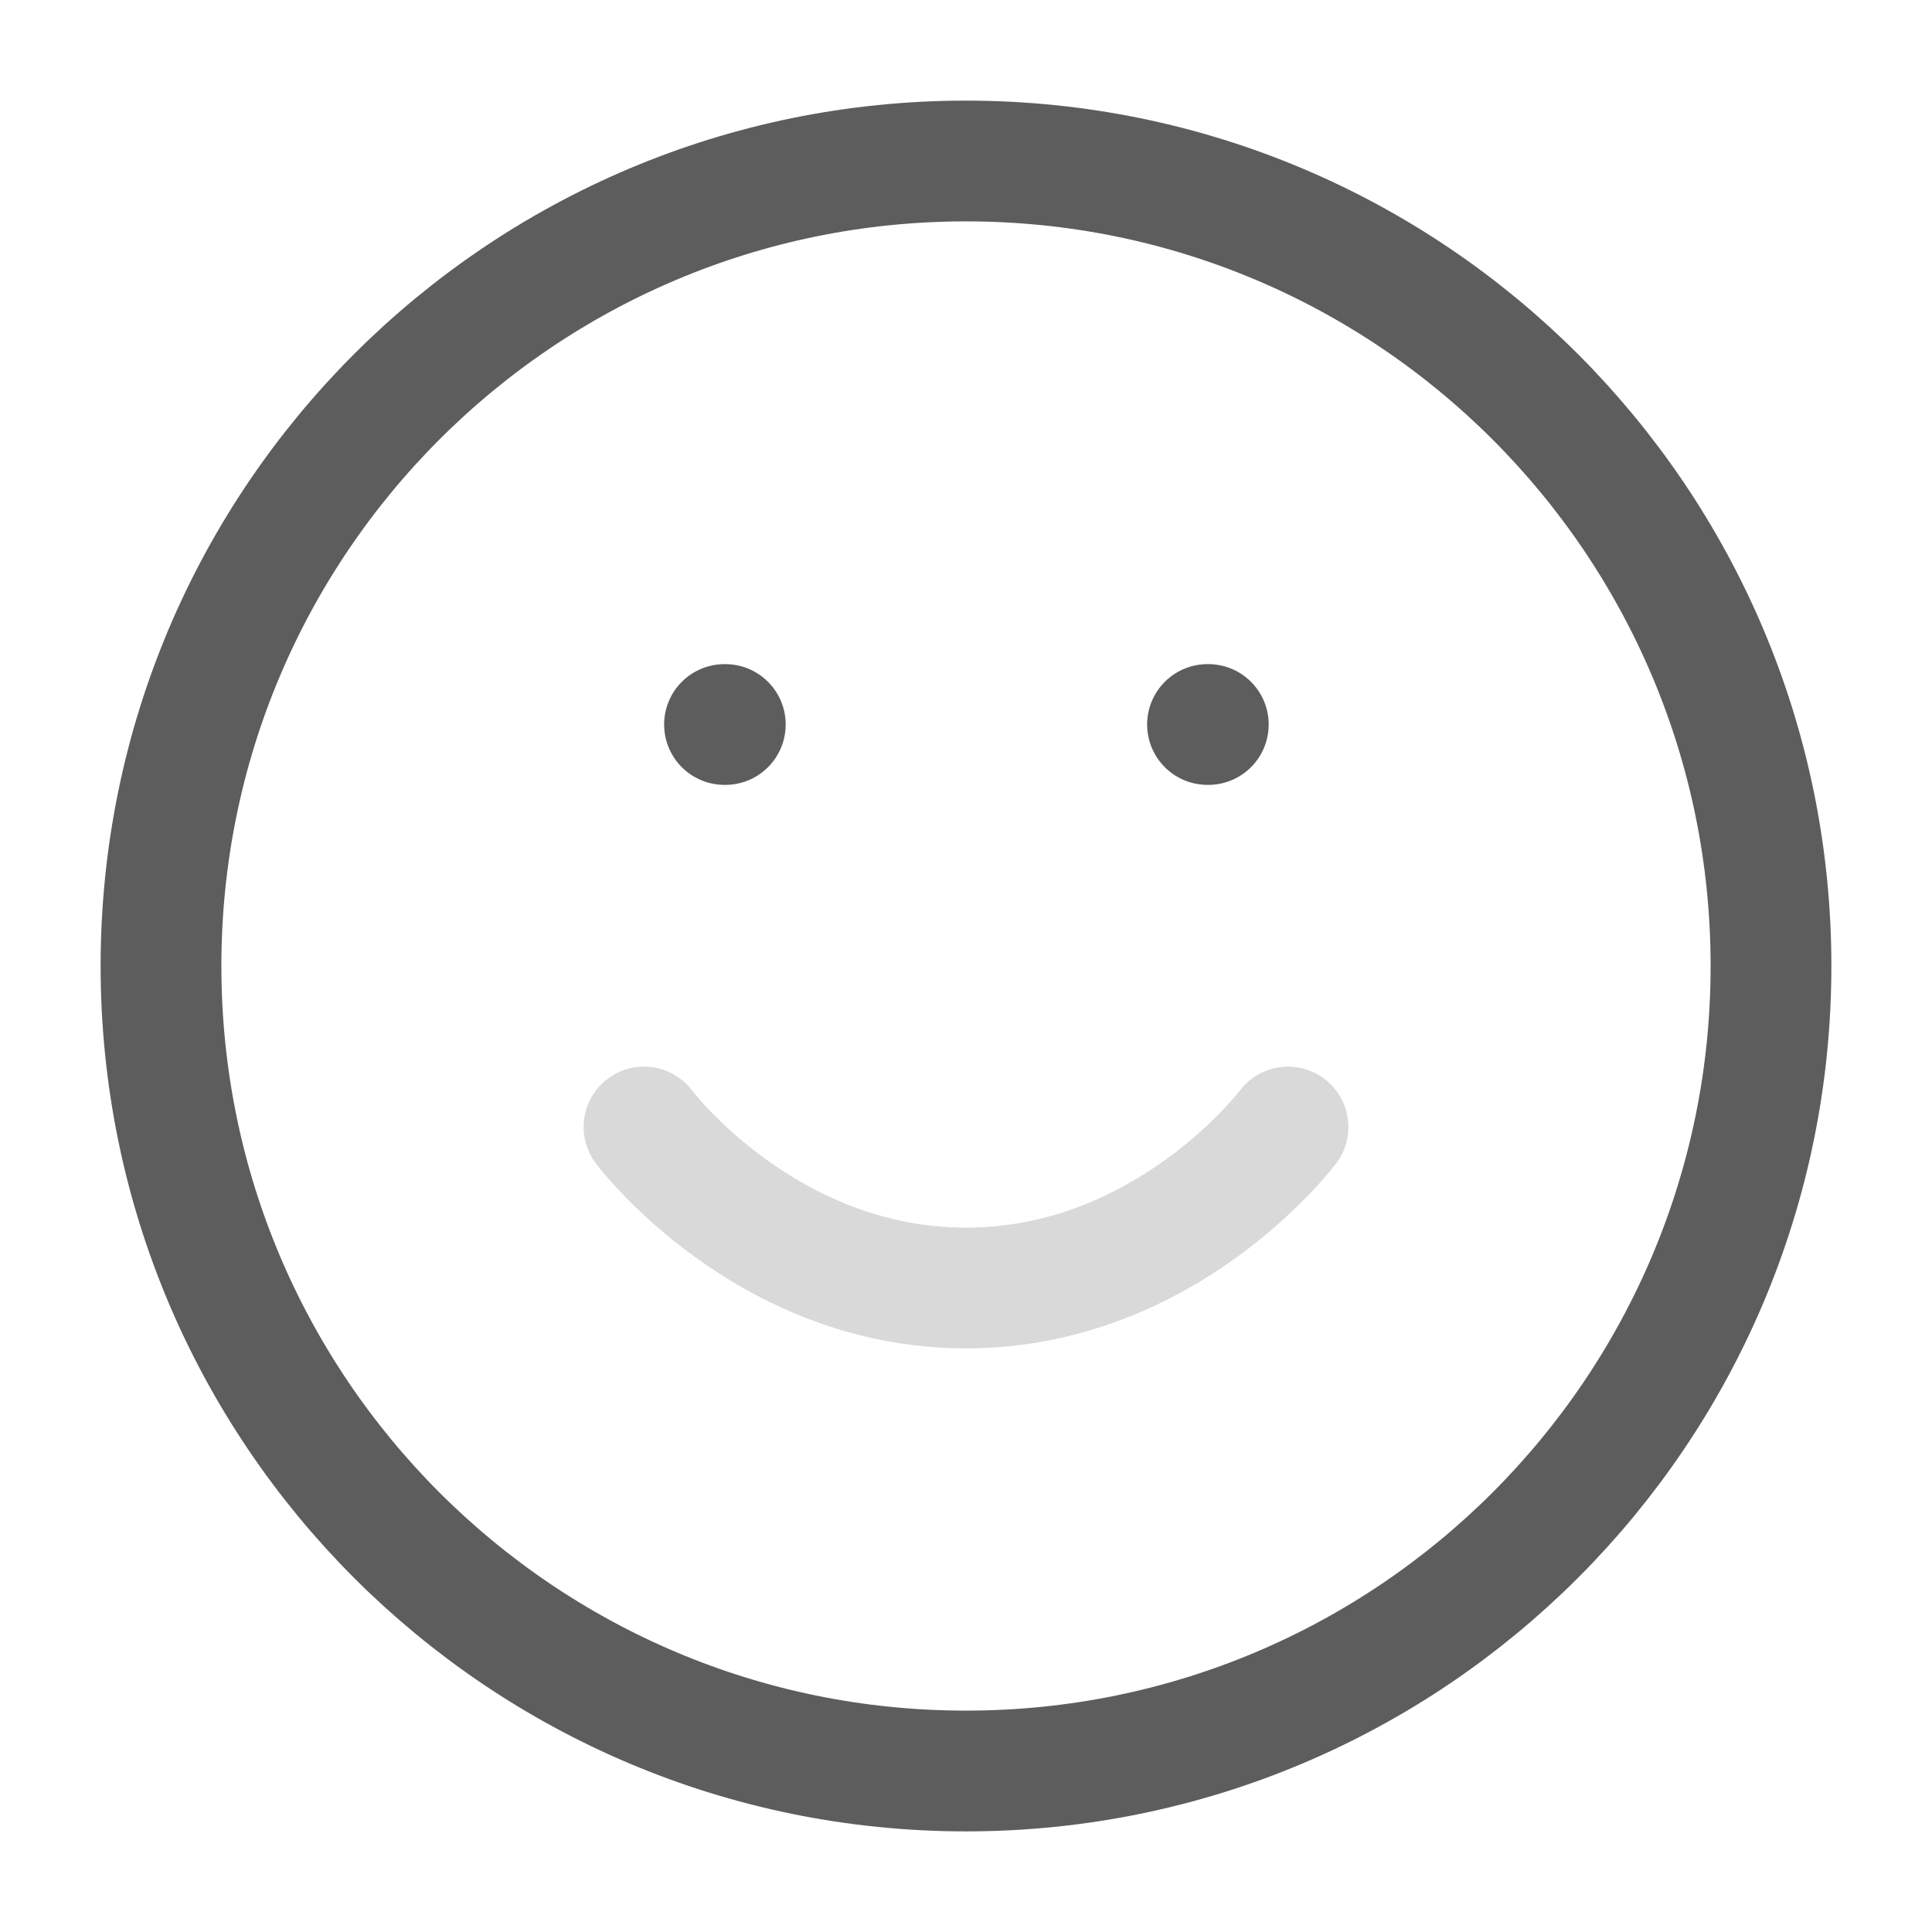 <svg width="48" height="48" viewBox="0 0 48 48" fill="none" xmlns="http://www.w3.org/2000/svg">
<path d="M24 44C35.046 44 44 35.046 44 24C44 12.954 35.046 4 24 4C12.954 4 4 12.954 4 24C4 35.046 12.954 44 24 44Z" stroke="#5D5D5D" stroke-width="3" stroke-linecap="round" stroke-linejoin="round"/>
<path d="M16 28C16 28 19 32 24 32C29 32 32 28 32 28" stroke="#D9D9D9" stroke-width="3" stroke-linecap="round" stroke-linejoin="round"/>
<path d="M18 18H18.02" stroke="#5D5D5D" stroke-width="3" stroke-linecap="round" stroke-linejoin="round"/>
<path d="M30 18H30.02" stroke="#5D5D5D" stroke-width="3" stroke-linecap="round" stroke-linejoin="round"/>
</svg>
